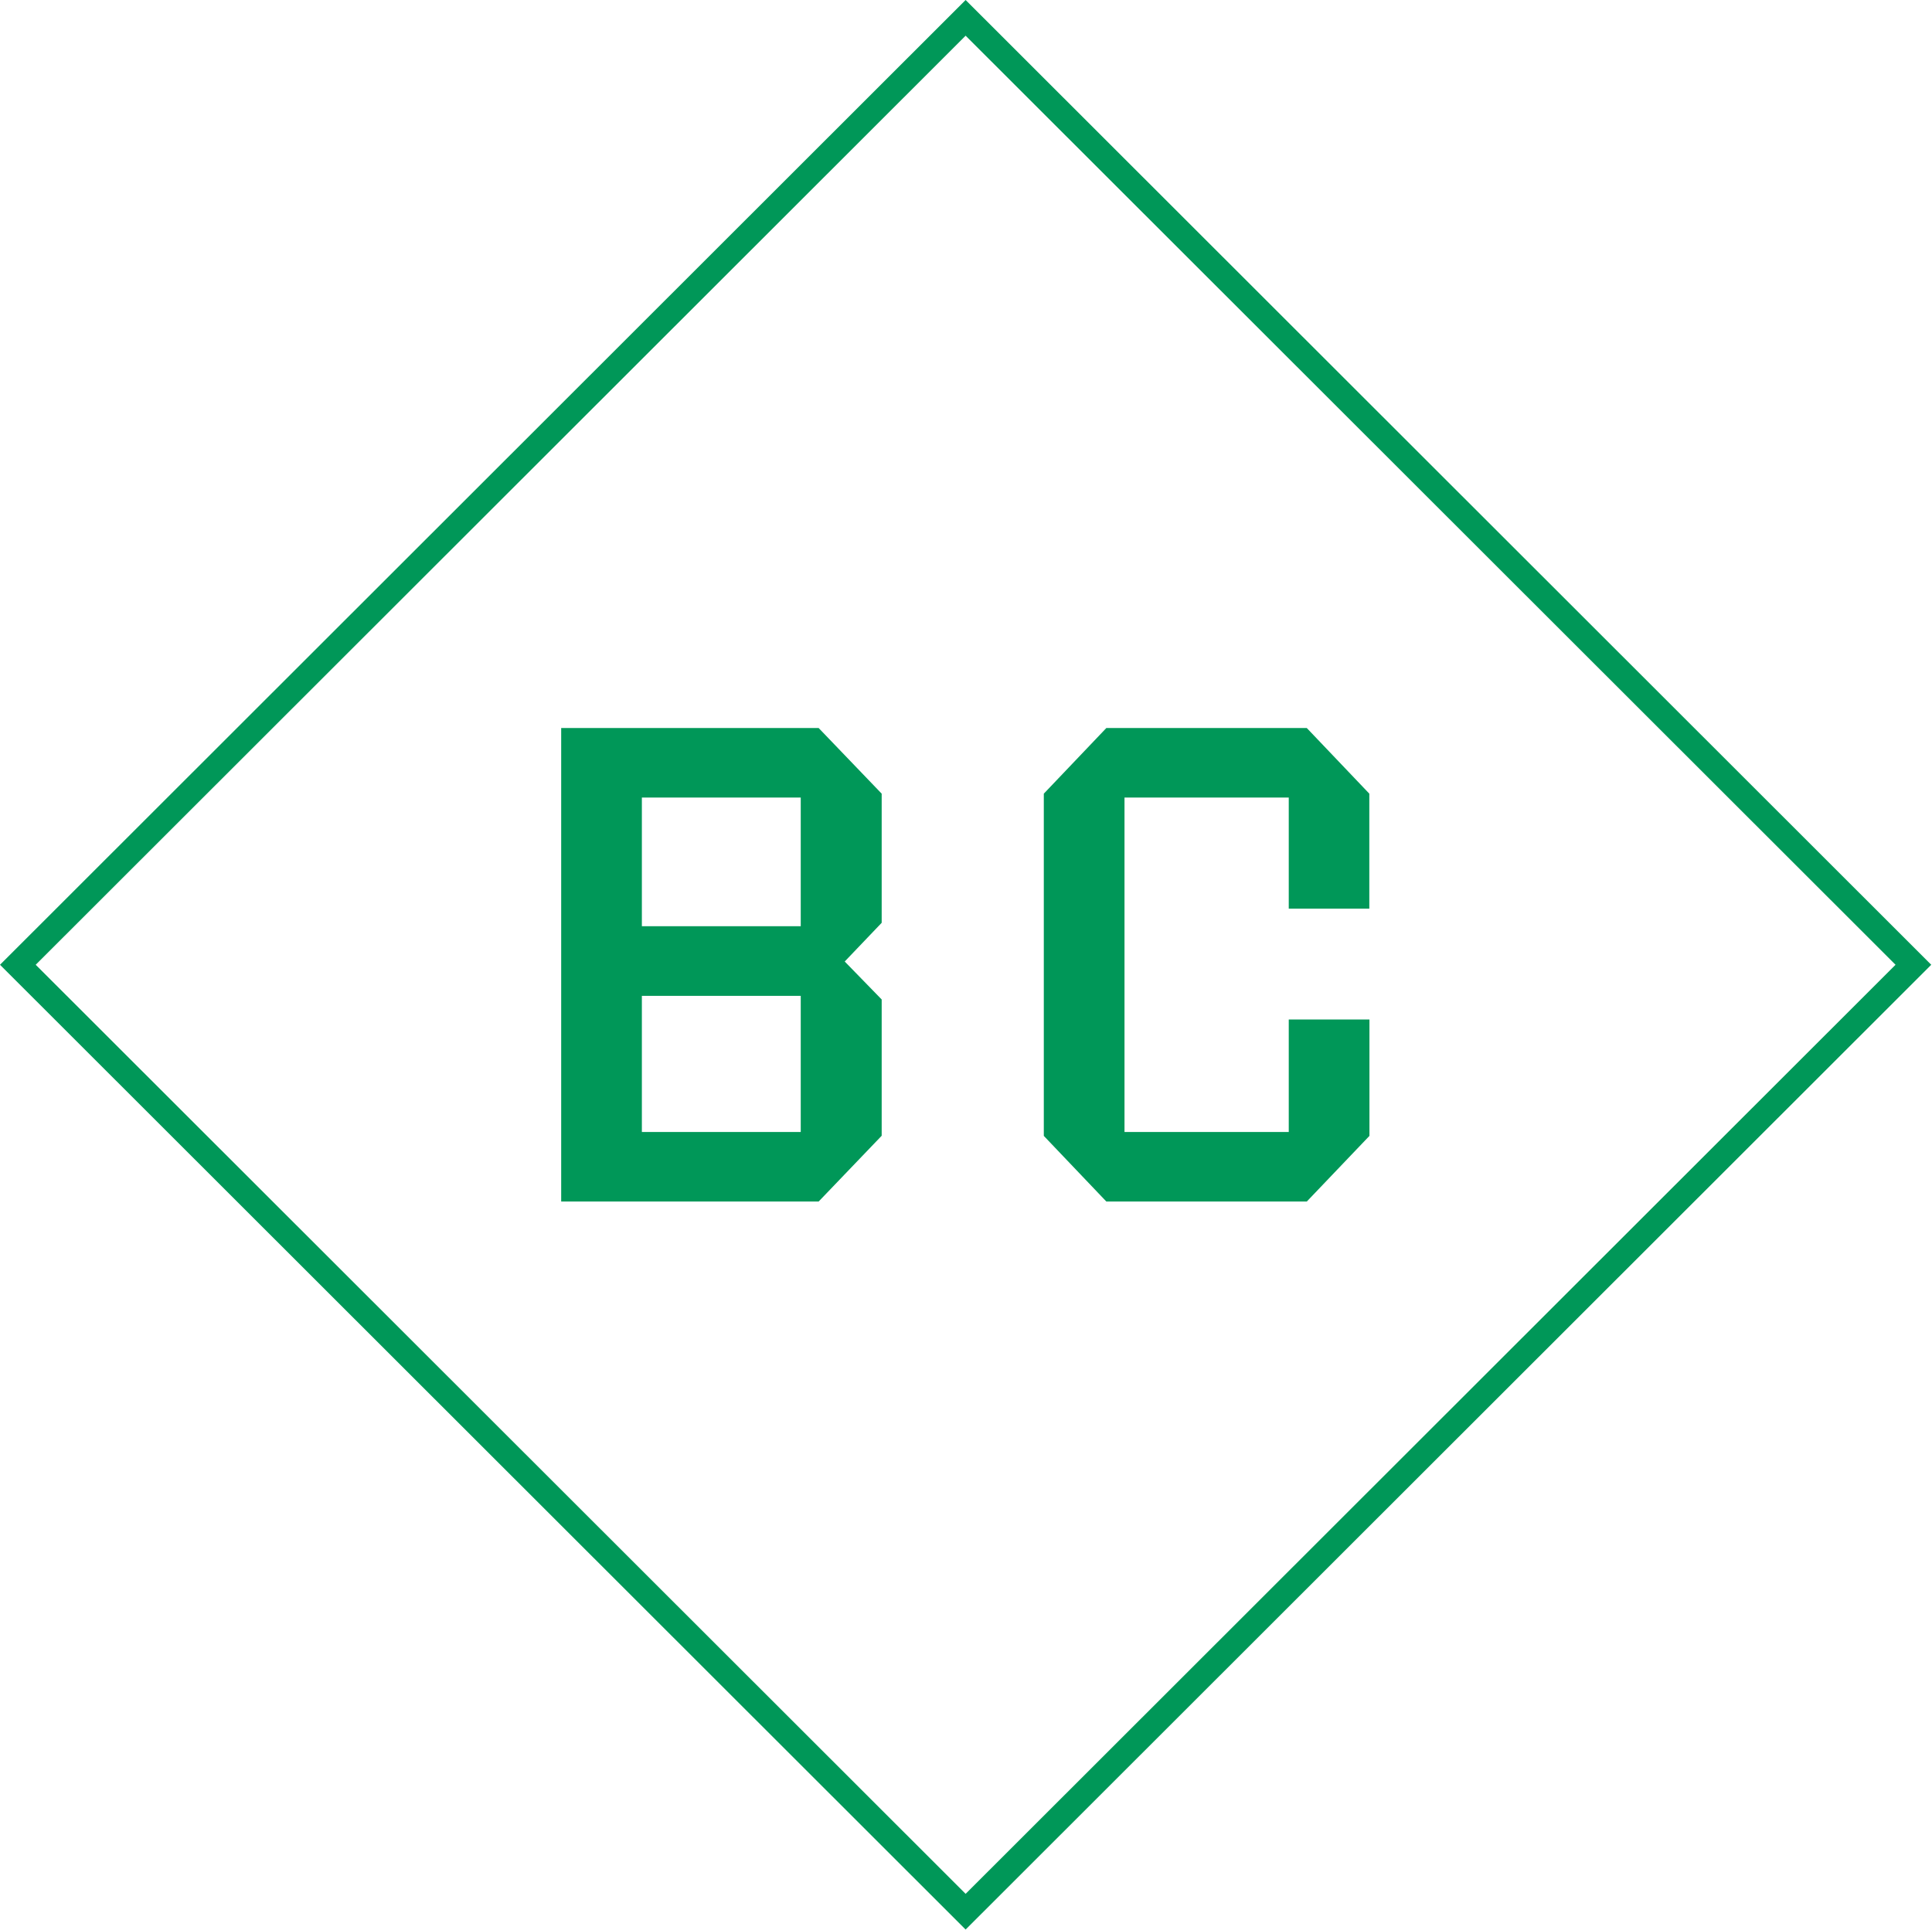 <svg version="1.2" xmlns="http://www.w3.org/2000/svg" viewBox="0 0 1542 1541" width="1542" height="1541">
	<title>bc-logo-green02 copy-svg</title>
	<style>
		.s0 { fill: #009758 } 
	</style>
	<path id="Layer" fill-rule="evenodd" class="s0" d="m1541.4 770.2l-770.7 770.2-770.7-770.2 770.7-770.2zm-1512.9 0l742.2 741.7 742.2-741.7-742.2-741.7zm419.4 189v-378h205.5l50.3 52.4v103.1l-29.5 30.9 29.5 30.3v108.8l-50.3 52.5zm64.4-219.8h126.8v-102.7h-126.8zm0 164.3h126.8v-108.7h-126.8zm320.8 3.1v-273.2l49.9-52.4h160l49.9 52.4v91.8h-64.3v-88.7h-131.1v267h131.1v-89.8h64.4v92.9l-50 52.4h-160z"/>
</svg>